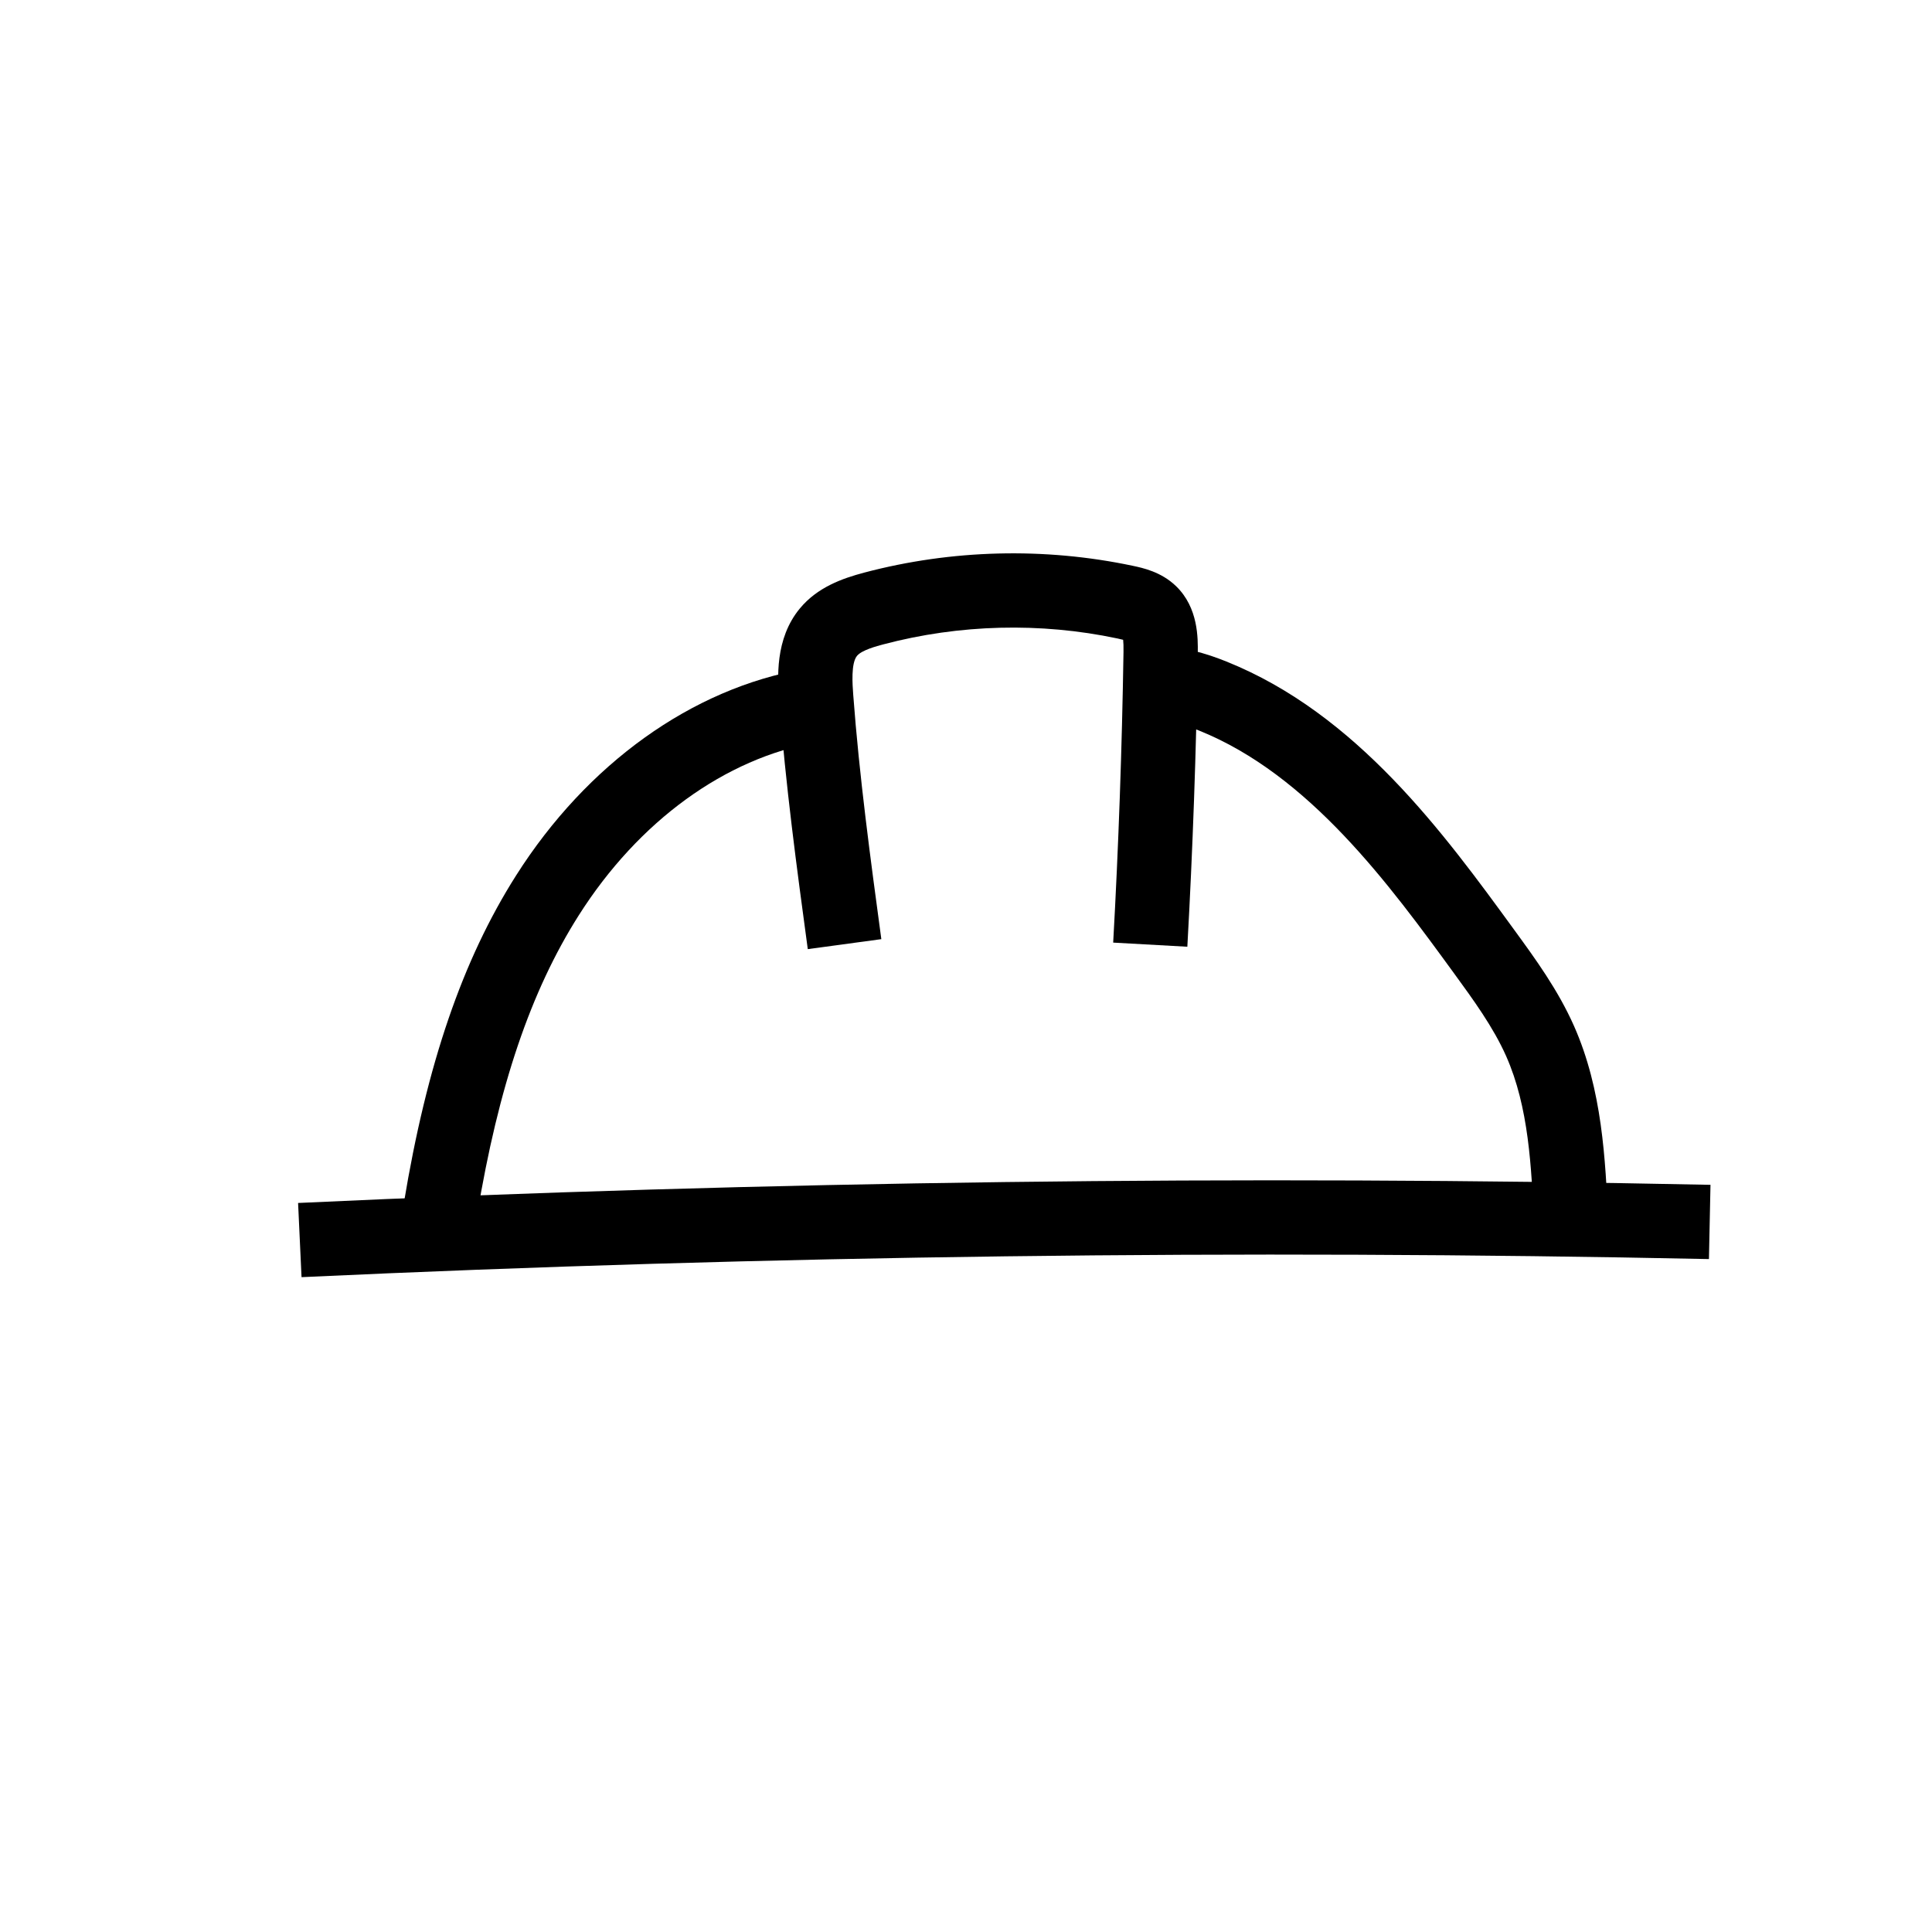 <?xml version="1.0" encoding="UTF-8"?>
<!-- Uploaded to: SVG Find, www.svgrepo.com, Generator: SVG Find Mixer Tools -->
<svg fill="#000000" width="800px" height="800px" version="1.1" viewBox="144 144 512 512" xmlns="http://www.w3.org/2000/svg">
 <g>
  <path d="m358.07 395.53c-2.914-21.516-5.922-43.758-7.578-65.969-0.422-5.672-1.211-16.234 5.481-24.316 4.66-5.625 11.246-7.961 17.074-9.504 23.145-6.125 47.75-6.746 71.152-1.797 2.633 0.555 7.539 1.594 11.465 5.391 5.93 5.738 5.809 13.832 5.758 17.719-0.402 25.902-1.332 52.09-2.766 77.84l-19.652-1.094c1.418-25.492 2.336-51.41 2.734-77.043 0.02-1.426-0.012-2.5-0.094-3.203-0.383-0.102-0.891-0.223-1.52-0.355-20.41-4.316-41.859-3.773-62.047 1.57-1.703 0.453-5.688 1.504-6.957 3.035-1.629 1.969-1.211 7.598-1.008 10.297 1.609 21.617 4.582 43.562 7.449 64.785z"/>
  <path d="m270.43 466.08-19.414-3.207c6.09-36.859 15.543-64.461 29.746-86.852 18.785-29.613 46.605-49.555 76.324-54.711l3.367 19.391c-24.262 4.211-47.25 20.926-63.07 45.863-12.742 20.082-21.309 45.352-26.953 79.516z"/>
  <path d="m223.91 482.46-0.914-19.66c124.19-5.781 250.12-7.394 374.3-4.809l-0.41 19.676c-123.74-2.574-249.23-0.965-372.98 4.793z"/>
  <path d="m550.54 468.61c-0.688-15.352-1.402-31.227-7.41-44.758-3.391-7.637-8.684-14.898-13.801-21.918-17.078-23.434-38.332-52.602-67.648-64.359-4.644-1.859-7.945-2.602-10.723-2.394l-1.457-19.625c7.578-0.562 14.402 1.711 19.496 3.754 34.574 13.863 57.672 45.562 76.23 71.035 5.723 7.852 11.645 15.977 15.887 25.523 7.512 16.926 8.344 35.488 9.082 51.863z"/>
 </g>
</svg>
